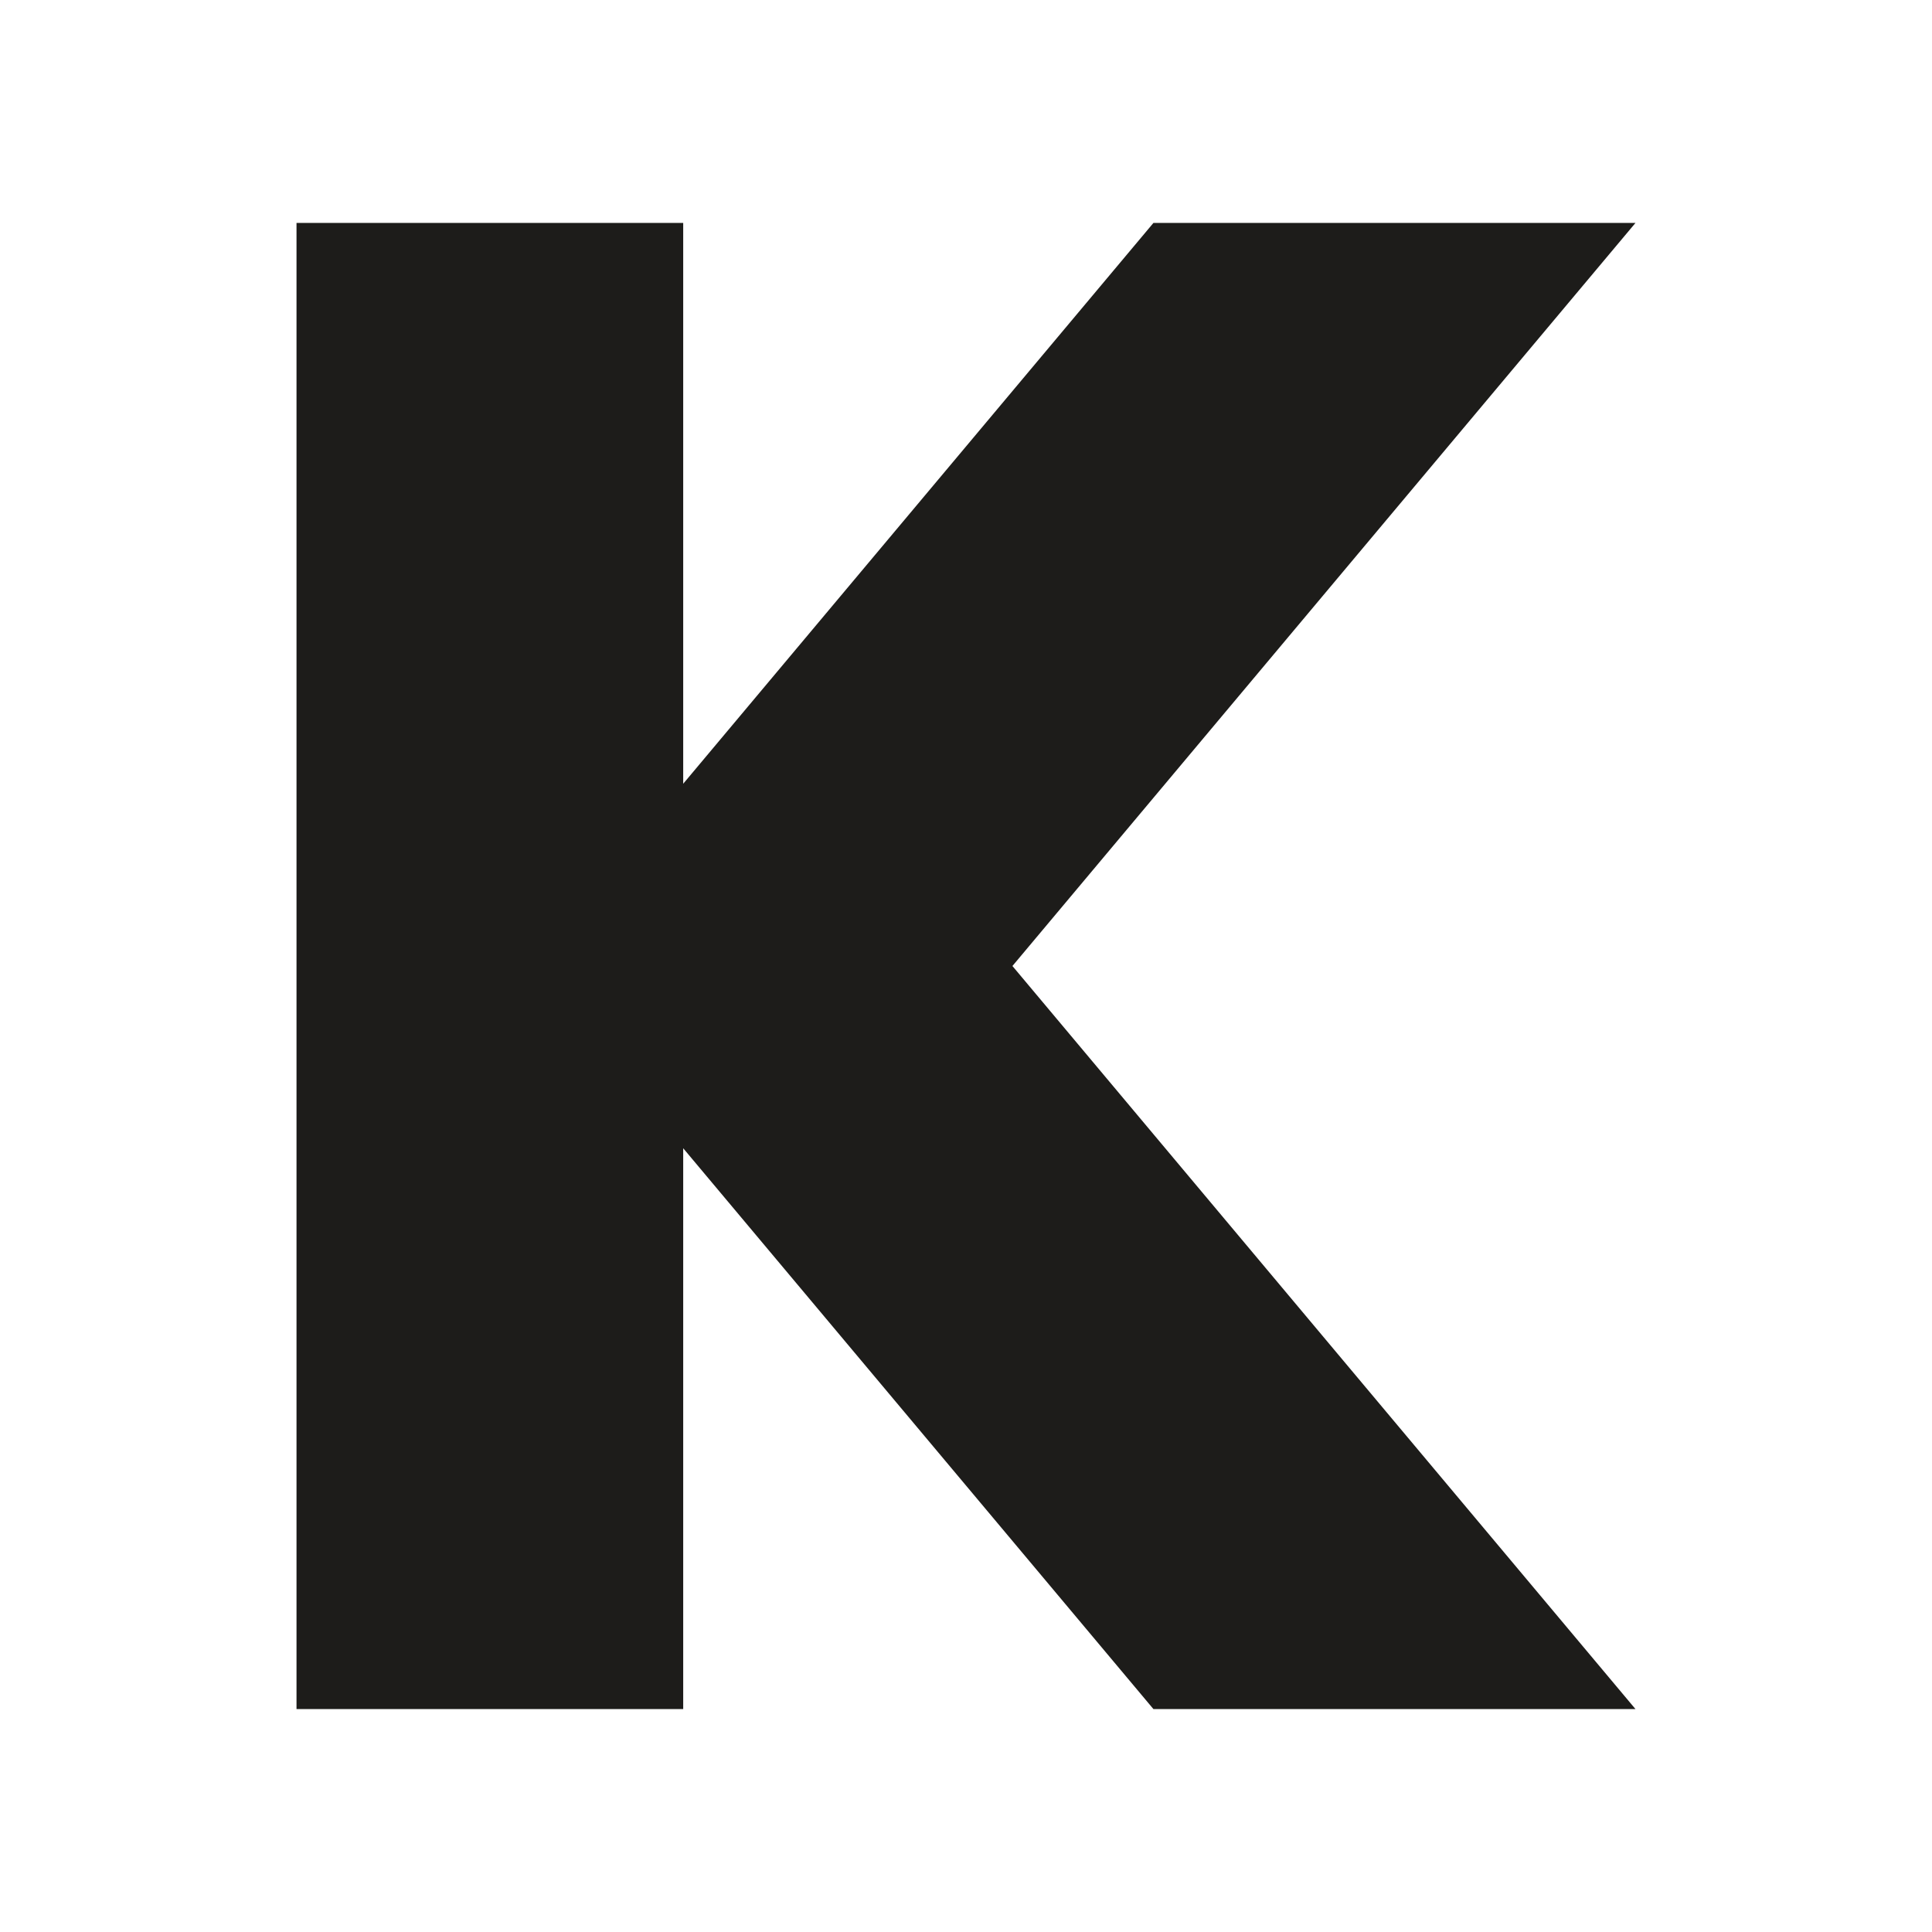 <svg xmlns="http://www.w3.org/2000/svg" viewBox="0 0 520 520"><path fill="#fff" d="M0 0h520v520H0z"/><path fill="#fff" d="M0 0h520v520H0z"/><path fill="#fff" d="M0 0h520v520H0z"/><path fill="#1d1c1a" d="M440.191 60H310.447L183.885 210.945V60H79.806v400h104.079V309.055L310.447 460h129.744L272.498 260z"/></svg>